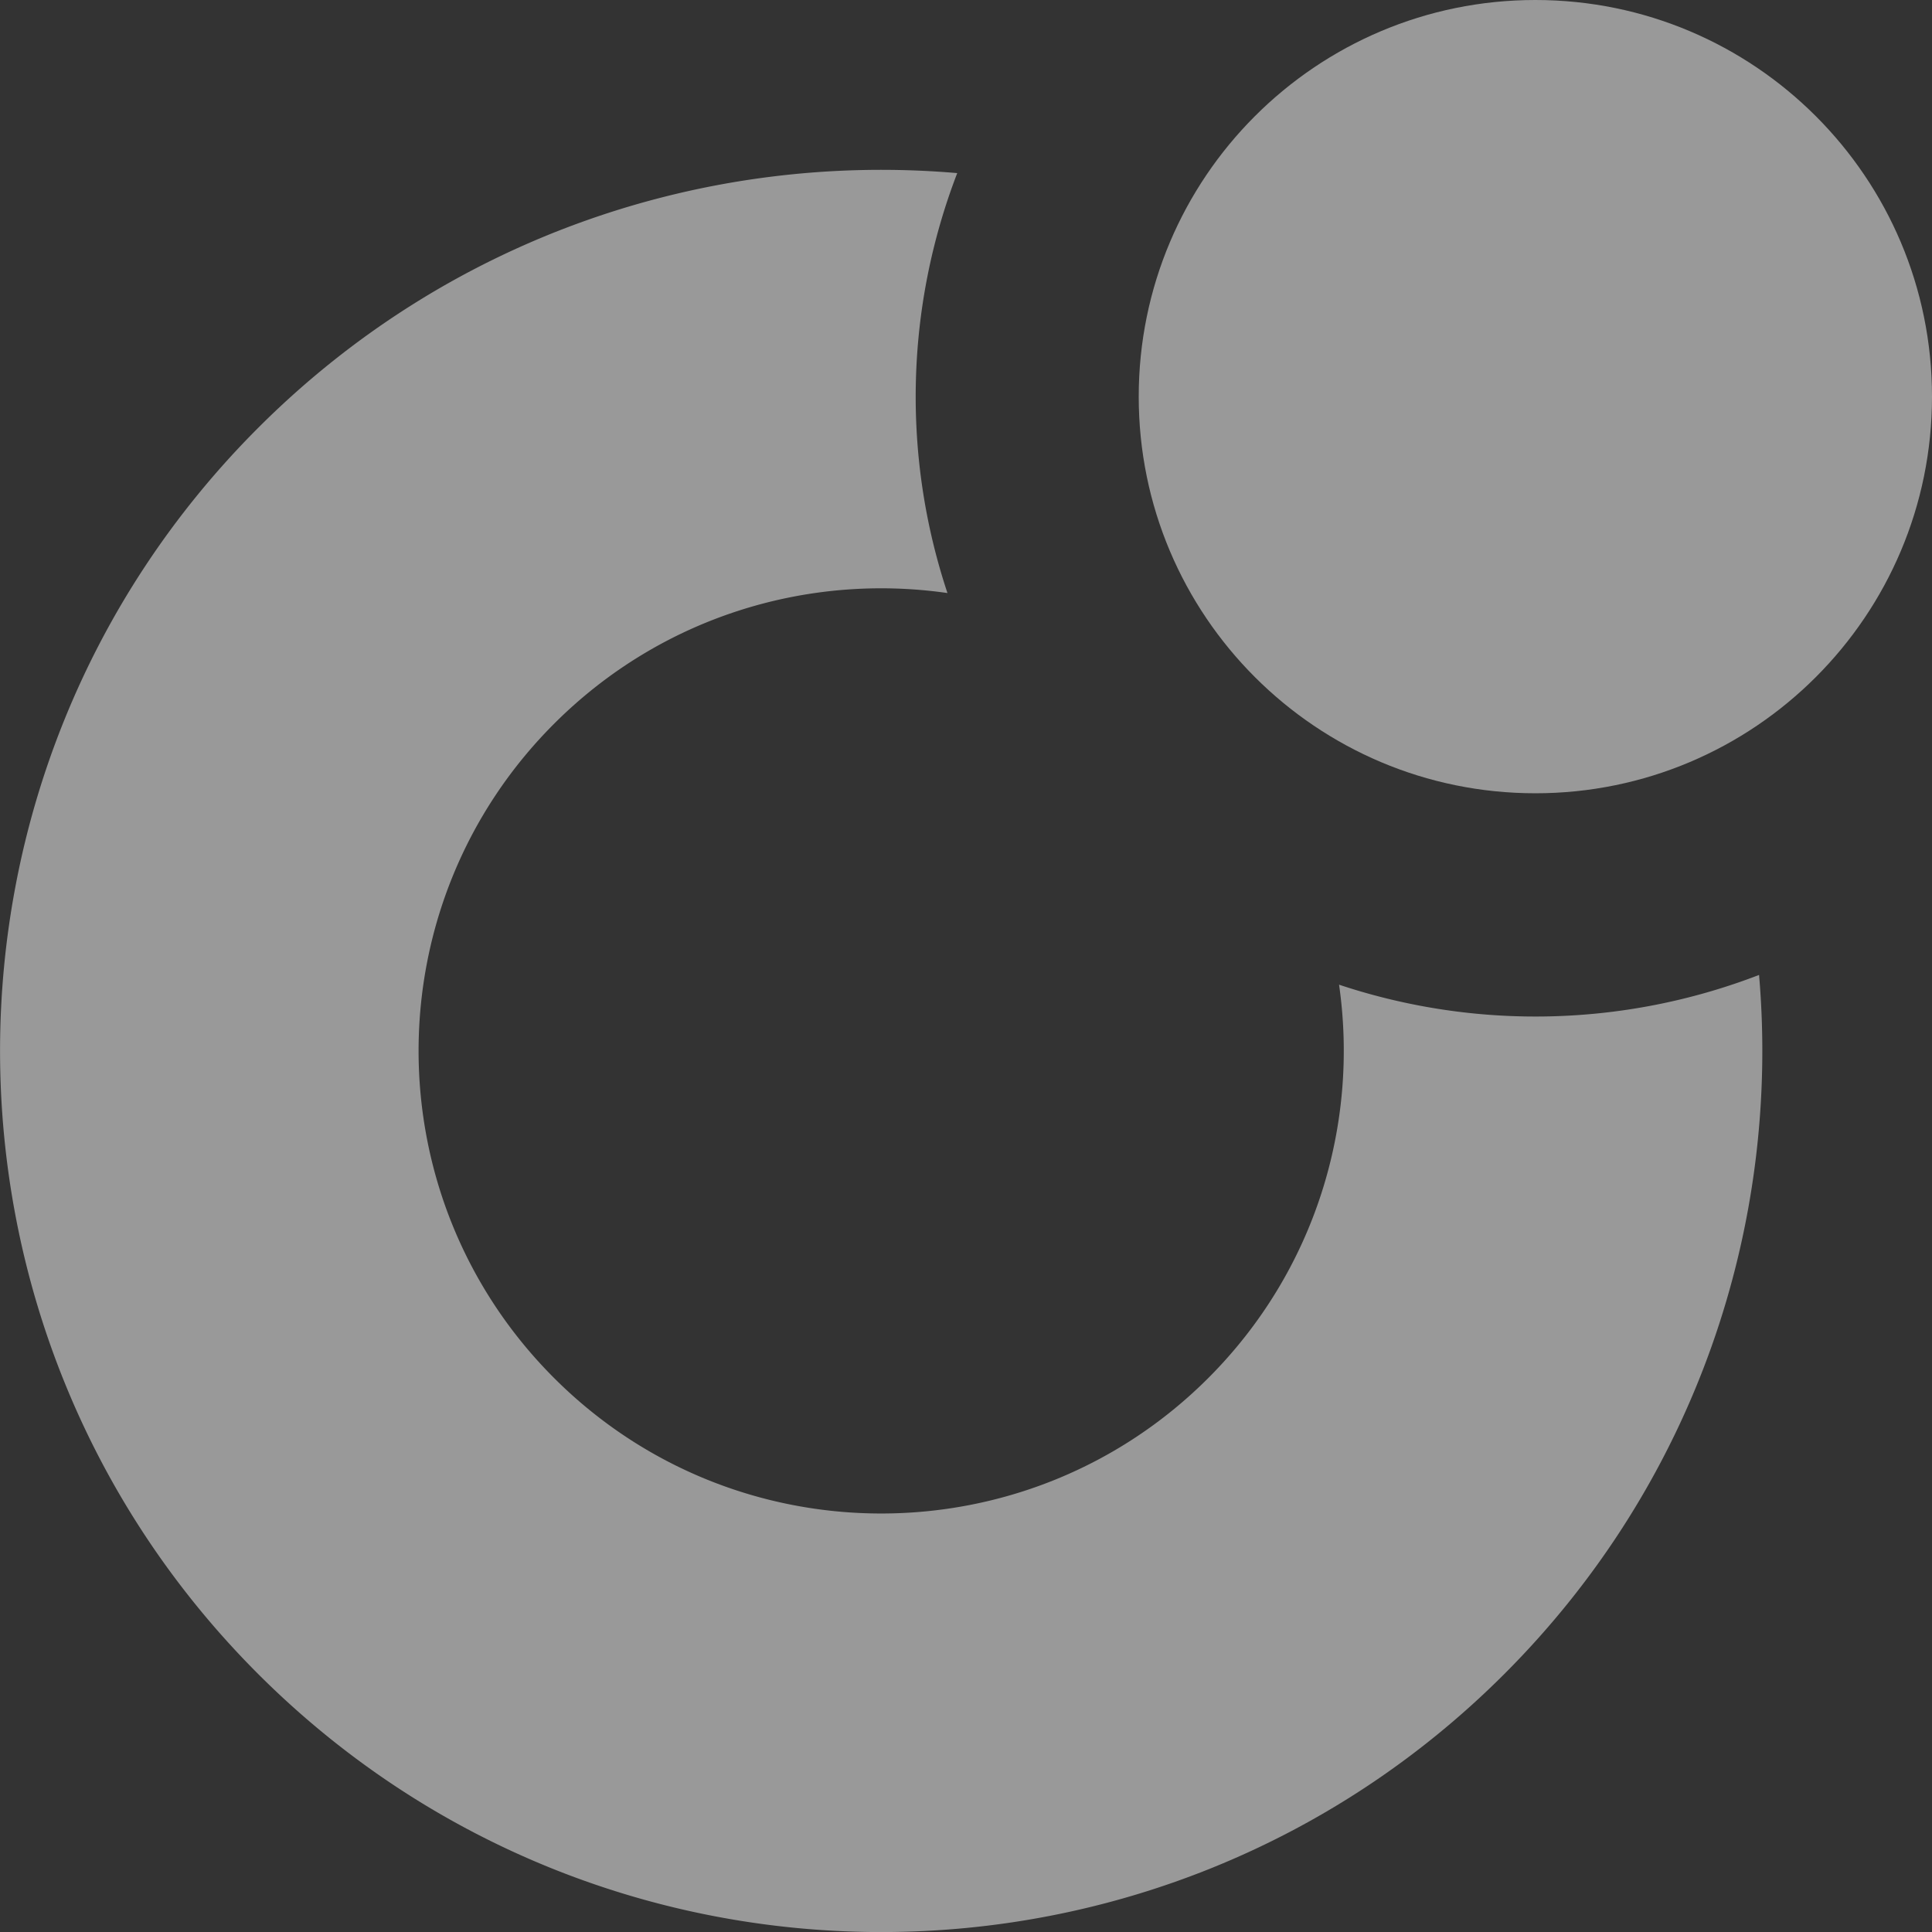 <?xml version="1.0" encoding="UTF-8"?>
<svg xmlns="http://www.w3.org/2000/svg" width="97" height="97" viewBox="0 0 97 97" fill="none">
  <rect x="0" y="0" width="97" height="97" fill="#333333" stroke="none"/>
  <g opacity=".5" clip-path="url(#clip0_120_11861)" fill="#fff">
    <path d="M67.23 49.436c1.006 6.996-1.183 14.365-6.564 19.75-9.07 9.07-23.776 9.07-32.847 0-9.071-9.071-9.071-23.777 0-32.848 5.384-5.384 12.75-7.57 19.75-6.563a31.258 31.258 0 01.491-21.084c-12.557-1.08-25.49 3.18-35.098 12.79-17.279 17.275-17.279 45.29 0 62.566 17.279 17.274 45.29 17.274 62.565 0 9.611-9.612 13.87-22.541 12.79-35.098a31.21 31.21 0 01-21.084.49l-.004-.003z"></path>
    <path d="M77.086 39.828C88.084 39.828 97 30.912 97 19.914 97 8.916 88.084 0 77.086 0 66.088 0 57.172 8.916 57.172 19.914c0 10.998 8.916 19.914 19.914 19.914z"></path>
  </g>
  <defs>
    <clipPath id="clip0_120_11861">
      <path fill="#fff" d="M0 0h97v97H0z"></path>
    </clipPath>
  </defs>
</svg>
